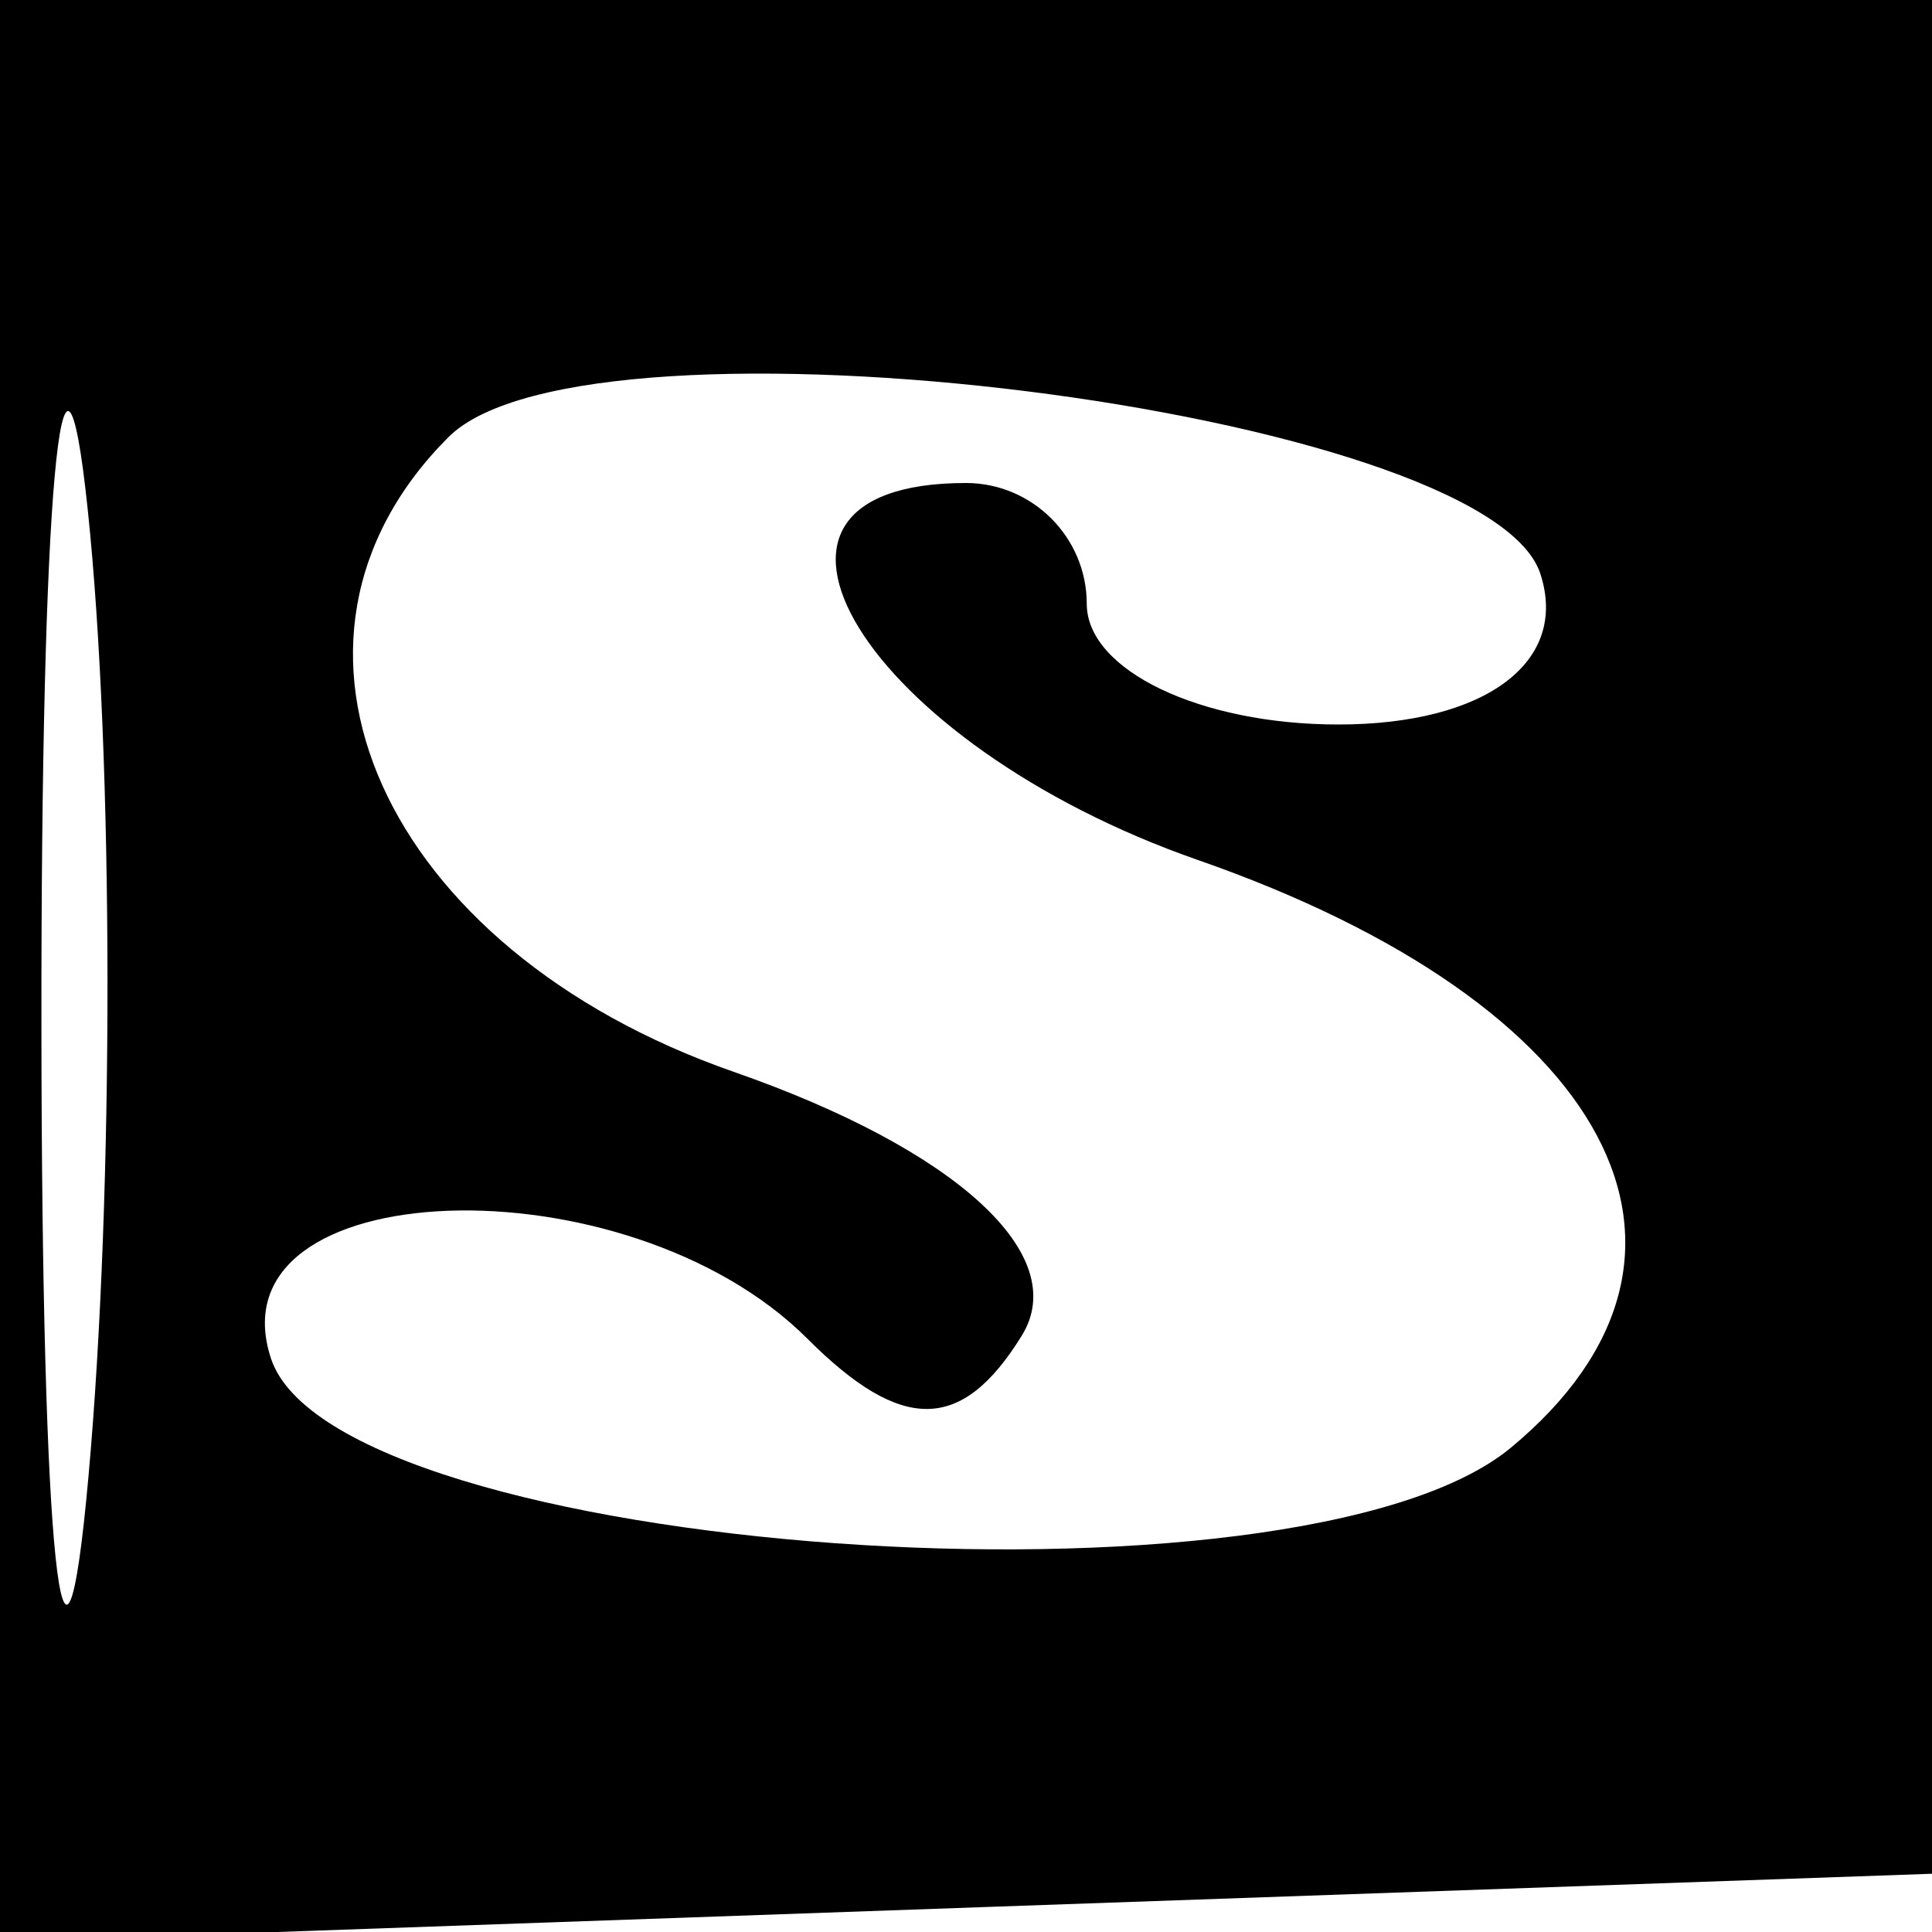 <svg xmlns="http://www.w3.org/2000/svg" width="16" height="16" viewBox="0 0 16 16" version="1.1">
	<path d="M 0 8.040 L 0 16.081 8.250 15.790 L 16.500 15.500 16.792 7.750 L 17.084 0 8.542 0 L 0 0 0 8.040 M 0.343 8.500 C 0.346 12.900, 0.522 14.576, 0.733 12.224 C 0.945 9.872, 0.942 6.272, 0.727 4.224 C 0.512 2.176, 0.339 4.100, 0.343 8.500 M 3.714 3.620 C 2.018 5.315, 3.162 7.861, 6.075 8.876 C 7.922 9.520, 8.875 10.393, 8.462 11.061 C 7.967 11.863, 7.470 11.870, 6.687 11.087 C 5.183 9.583, 1.738 9.710, 2.244 11.250 C 2.781 12.881, 10.748 13.454, 12.514 11.988 C 14.445 10.386, 13.340 8.314, 9.920 7.122 C 7.163 6.161, 5.834 4, 8 4 C 8.550 4, 9 4.450, 9 5 C 9 5.550, 9.938 6, 11.083 6 C 12.303 6, 12.996 5.482, 12.756 4.750 C 12.308 3.390, 4.873 2.460, 3.714 3.620" stroke="none" fill="black" fill-rule="evenodd"/>
</svg>
